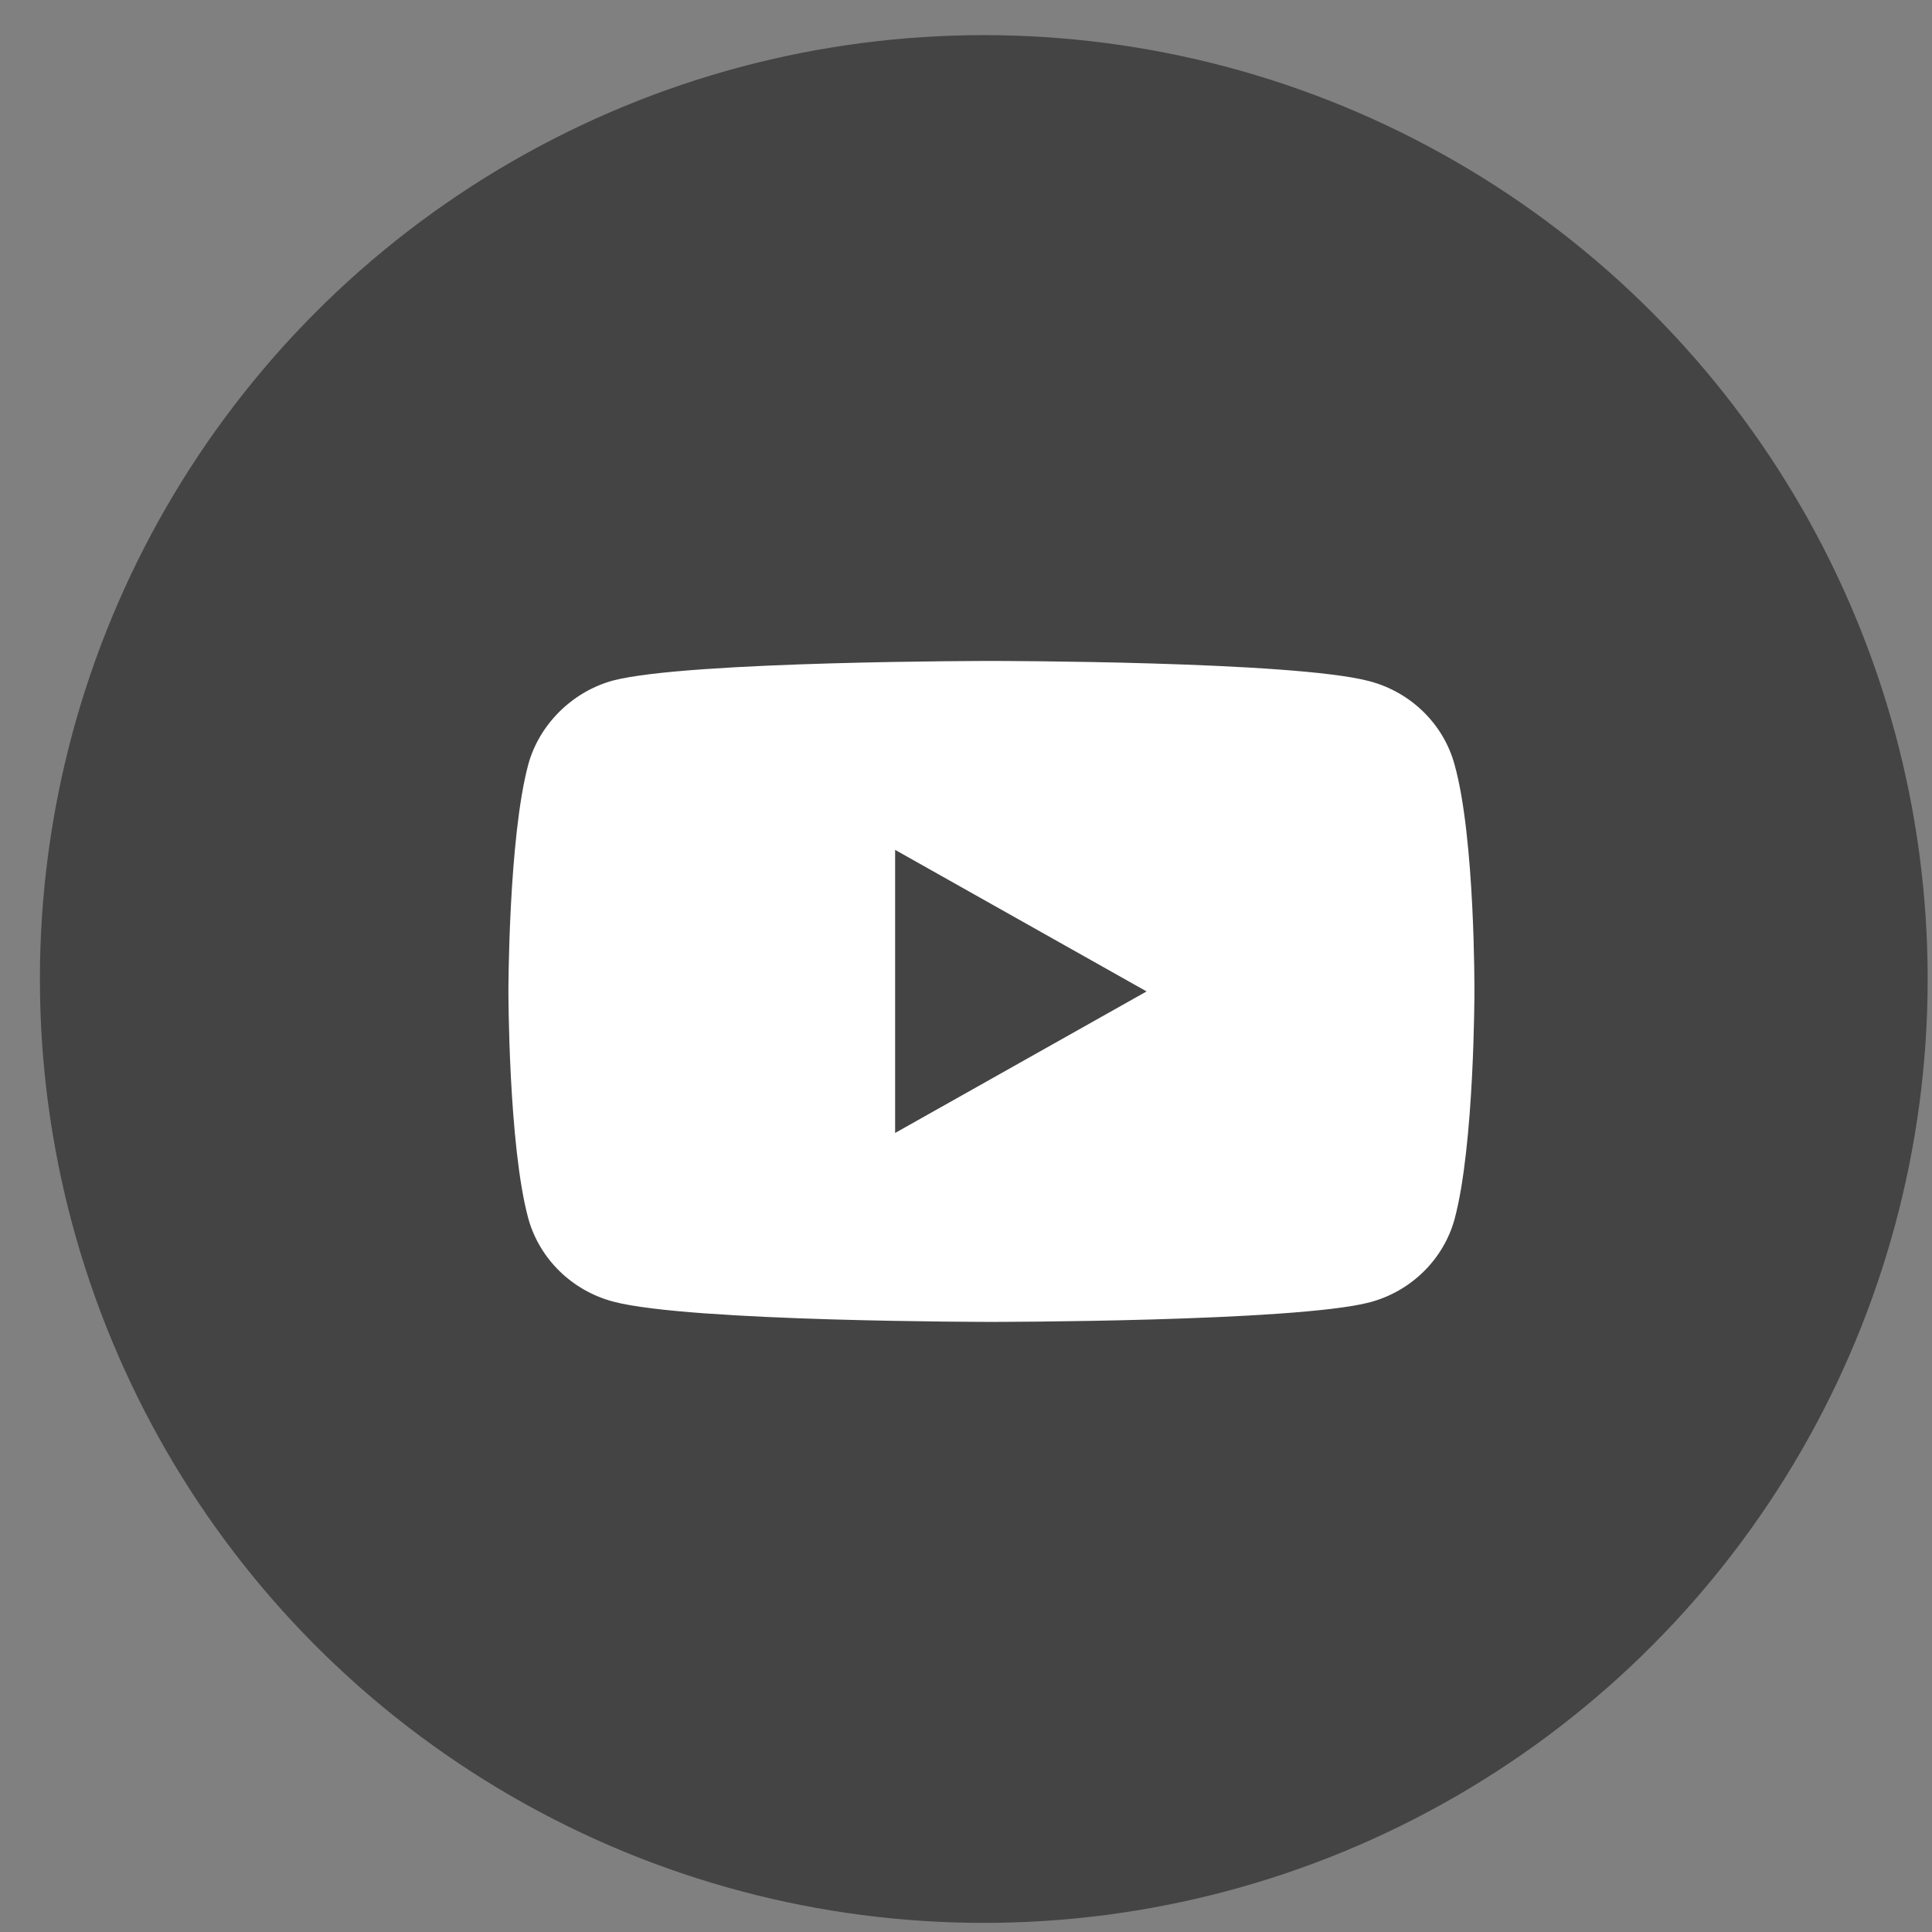 <?xml version="1.0" encoding="UTF-8"?> <svg xmlns="http://www.w3.org/2000/svg" width="38" height="38" viewBox="0 0 38 38" fill="none"><rect x="0" y="0" width="38" height="38" fill="#808080" stroke="none"/> <circle cx="19.35" cy="19.256" r="18.565" fill="#444444"></circle> <path d="M28.608 15.034C28.39 14.239 27.748 13.612 26.934 13.398C25.447 13 19.5 13 19.5 13C19.5 13 13.553 13 12.066 13.383C11.268 13.596 10.61 14.239 10.391 15.034C10 16.487 10 19.5 10 19.5C10 19.5 10 22.528 10.391 23.966C10.611 24.761 11.252 25.388 12.066 25.602C13.568 26 19.5 26 19.5 26C19.5 26 25.447 26 26.934 25.617C27.748 25.404 28.39 24.776 28.609 23.981C29 22.528 29 19.515 29 19.515C29 19.515 29.016 16.487 28.608 15.034ZM17.606 22.284V16.716L22.552 19.5L17.606 22.284Z" fill="white"></path> </svg> 